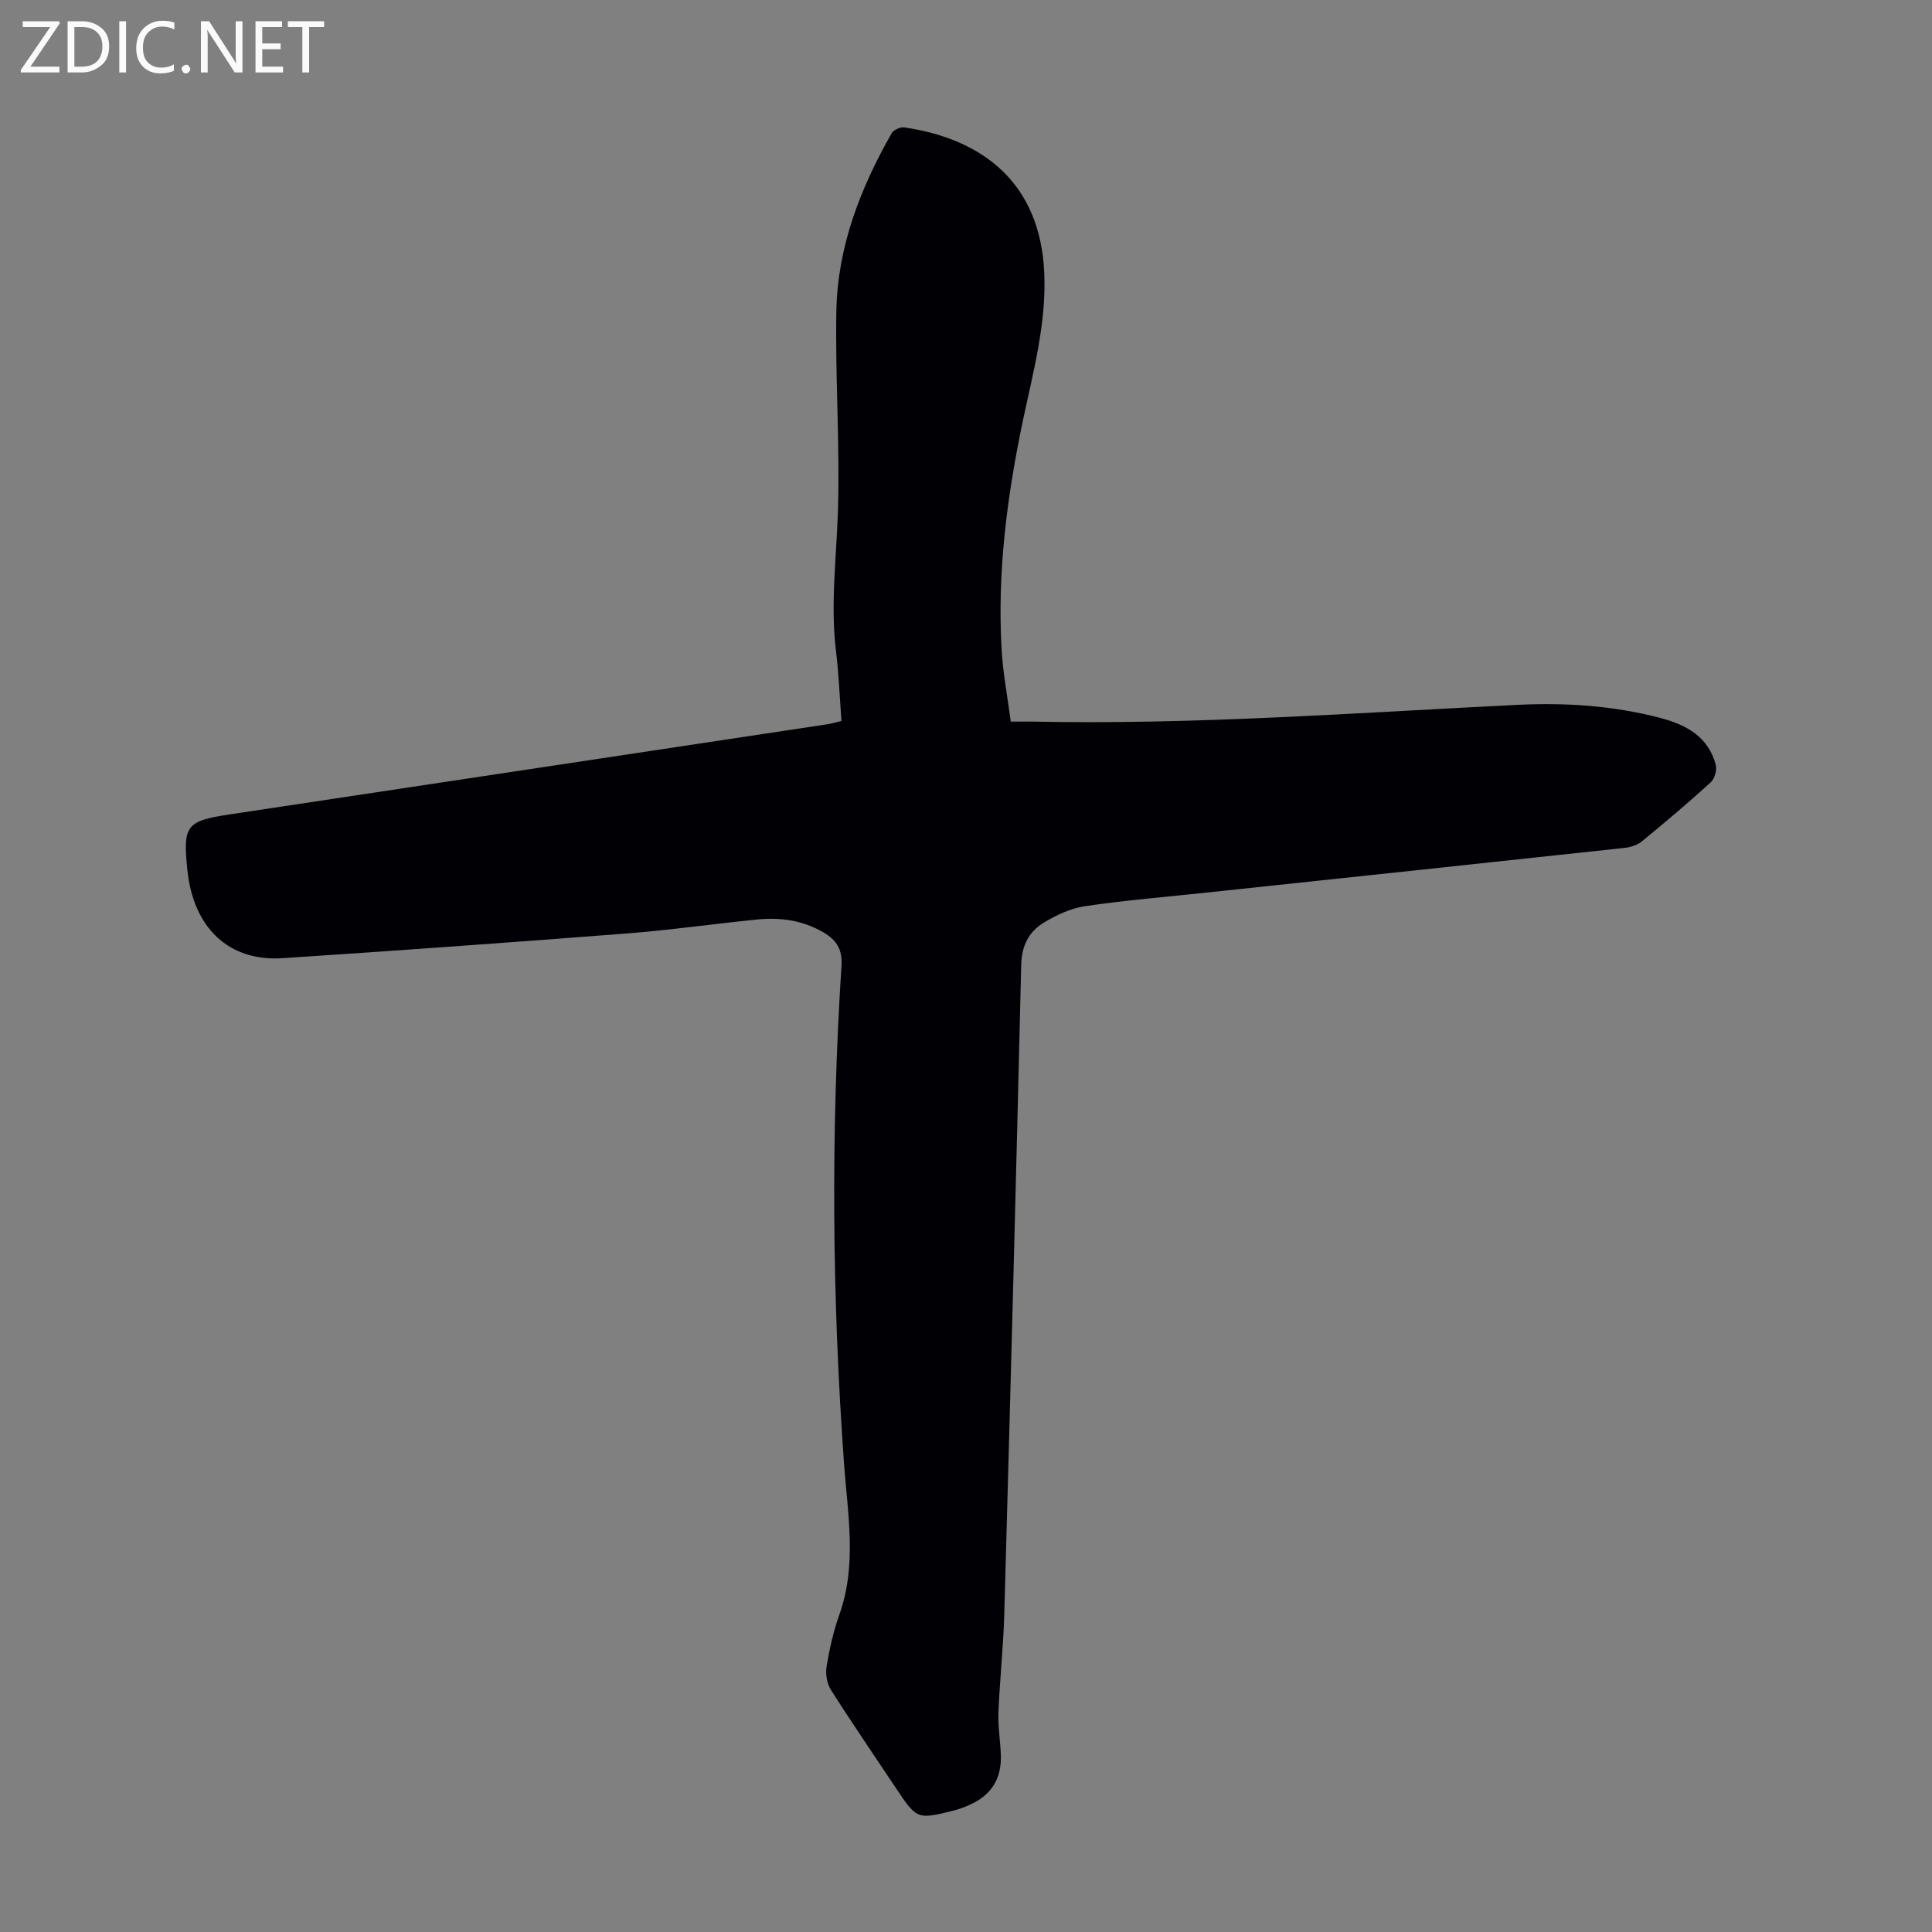 <svg enable-background="new 0 0 400 400" viewBox="0 0 400 400" xmlns="http://www.w3.org/2000/svg"><rect x="0" y="0" width="400" height="400" fill="#808080" stroke="none"/><g fill="#fafafb"><path d="m12.4 4.8-6.1 9h6v1.2h-8v-.5l6.1-8.9h-5.7v-1.2h7.6v.4z"/><path d="m14 15v-10.6h3c1.6 0 2.9.5 4 1.4s1.6 2.2 1.6 3.8-.5 3-1.6 3.9-2.4 1.5-4 1.5zm1.4-9.4v8.2h1.6c1.3 0 2.4-.4 3.1-1.1s1.1-1.8 1.1-3.1-.4-2.3-1.2-3-1.8-1-3.1-1z"/><path d="m26.1 4.4v10.6h-1.4v-10.6z"/><path d="m36.1 14.6c-.8.4-1.8.6-2.9.6-1.5 0-2.7-.5-3.6-1.4s-1.4-2.2-1.4-3.8c0-1.7.5-3.1 1.5-4.1s2.3-1.6 3.9-1.6c1 0 1.8.1 2.5.4v1.4c-.8-.4-1.6-.6-2.5-.6-1.2 0-2.1.4-2.9 1.2s-1.1 1.8-1.1 3.2c0 1.3.3 2.3 1 3s1.6 1.1 2.7 1.1c1 0 2-.2 2.7-.7v1.3z"/><path d="m37.6 14.3c0-.2.1-.5.3-.6s.4-.3.6-.3c.3 0 .5.1.6.3s.3.4.3.6-.1.4-.3.6-.4.3-.6.3c-.3 0-.5-.1-.6-.3s-.3-.4-.3-.6z"/><path d="m50.2 15h-1.6l-5.3-8.2c-.2-.2-.3-.5-.4-.7 0 .2.1.7.1 1.5v7.4h-1.4v-10.6h1.7l5.2 8.1c.2.4.4.6.4.7 0-.3-.1-.8-.1-1.5v-7.3h1.4z"/><path d="m58.6 15h-5.7v-10.6h5.5v1.2h-4.1v3.4h3.8v1.2h-3.8v3.6h4.3z"/><path d="m67.1 5.6h-3.1v9.4h-1.4v-9.4h-3v-1.2h7.5z"/></g><path d="m174.22 149.26c-.38-4.96-.56-9.76-1.14-14.51-1.18-9.75.12-19.41.41-29.12.41-13.74-.58-27.52-.33-41.27.25-13.25 4.94-25.35 11.44-36.76.4-.71 1.81-1.35 2.64-1.22 16.31 2.39 28.13 11.56 28.96 30.07.47 10.46-2.26 20.4-4.38 30.45-3.31 15.71-5.38 31.55-4.44 47.64.28 4.87 1.21 9.71 1.89 14.86 1.72 0 3.04-.02 4.36 0 33.6.69 67.09-1.82 100.6-3.47 10.03-.49 19.89.18 29.59 2.73 5.31 1.39 9.88 3.9 11.41 9.68.28 1.07-.23 2.89-1.04 3.63-4.63 4.22-9.42 8.27-14.27 12.24-.94.77-2.35 1.21-3.59 1.34-28.8 3.12-57.61 6.17-86.42 9.24-8.44.9-16.91 1.59-25.3 2.83-2.97.44-5.96 1.86-8.56 3.44-3.07 1.87-4.53 4.78-4.62 8.71-1.06 44.76-2.25 89.52-3.5 134.28-.19 6.81-.93 13.61-1.21 20.42-.12 2.89.36 5.8.49 8.71.22 5.07-1.97 8.56-6.62 10.57-1.02.44-2.08.84-3.16 1.11-7.5 1.88-7.62 1.82-11.9-4.6-4.53-6.8-9.15-13.54-13.52-20.43-.82-1.3-1.13-3.3-.87-4.84.61-3.63 1.41-7.27 2.65-10.73 3.65-10.24 1.73-20.68.98-30.95-2.5-34.45-2.77-68.88-.55-103.33.23-3.52-1.11-5.41-3.79-6.97-4.23-2.47-8.85-3.11-13.61-2.64-9.01.89-17.98 2.19-27 2.89-23.75 1.84-47.52 3.56-71.29 5.12-11.17.74-18.51-6.27-19.74-18.28-.94-9.17-.25-10.12 8.66-11.47 41.35-6.24 82.71-12.47 124.06-18.71.83-.14 1.66-.41 2.71-.66z" fill="#010105"/></svg>